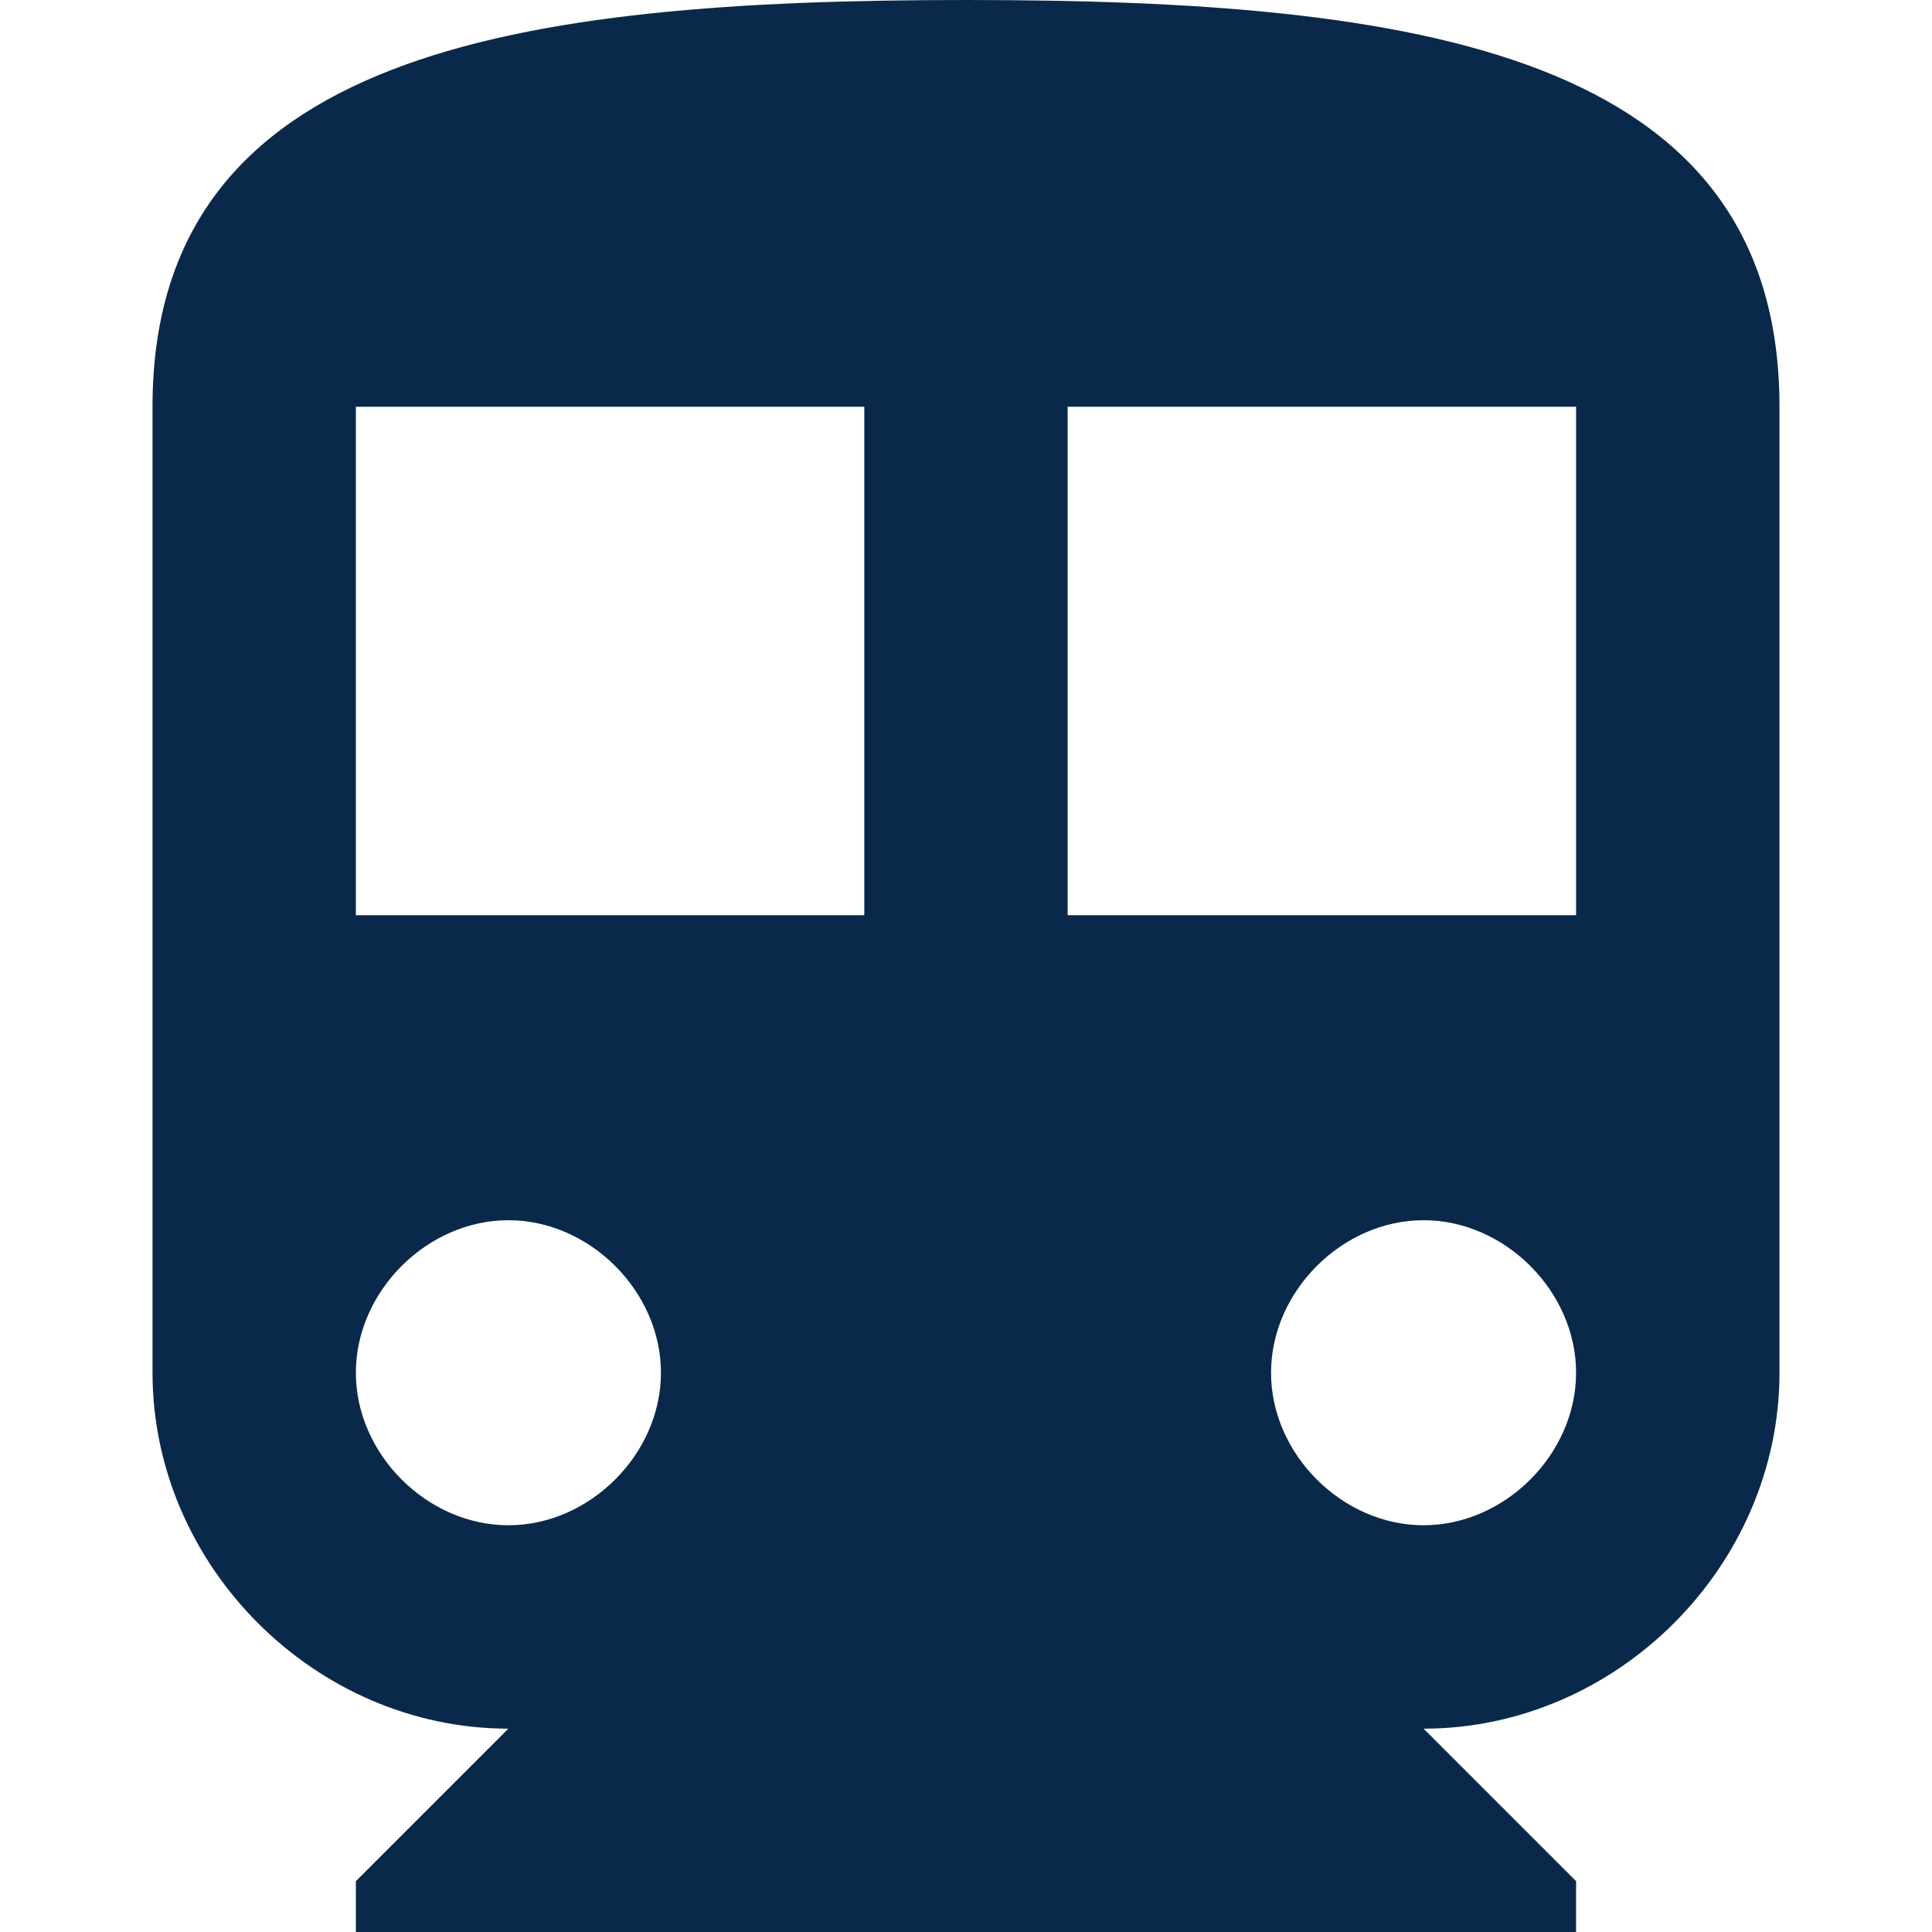 <svg width="36" height="36" viewBox="0 0 36 36" fill="none" xmlns="http://www.w3.org/2000/svg">
<path d="M18 0C9.663 0 2.842 0.947 2.842 7.579V25.579C2.842 29.179 5.873 32.211 9.473 32.211L6.631 35.053V36H29.368V35.053L26.526 32.211C30.126 32.211 33.158 29.179 33.158 25.579V7.579C33.158 0.947 26.337 0 18 0ZM9.473 28.421C7.958 28.421 6.631 27.095 6.631 25.579C6.631 24.063 7.958 22.737 9.473 22.737C10.989 22.737 12.316 24.063 12.316 25.579C12.316 27.095 10.989 28.421 9.473 28.421ZM16.105 17.053H6.631V7.579H16.105V17.053ZM26.526 28.421C25.01 28.421 23.684 27.095 23.684 25.579C23.684 24.063 25.01 22.737 26.526 22.737C28.042 22.737 29.368 24.063 29.368 25.579C29.368 27.095 28.042 28.421 26.526 28.421ZM29.368 17.053H19.894V7.579H29.368V17.053Z" fill="#0A294A"/>
</svg>
